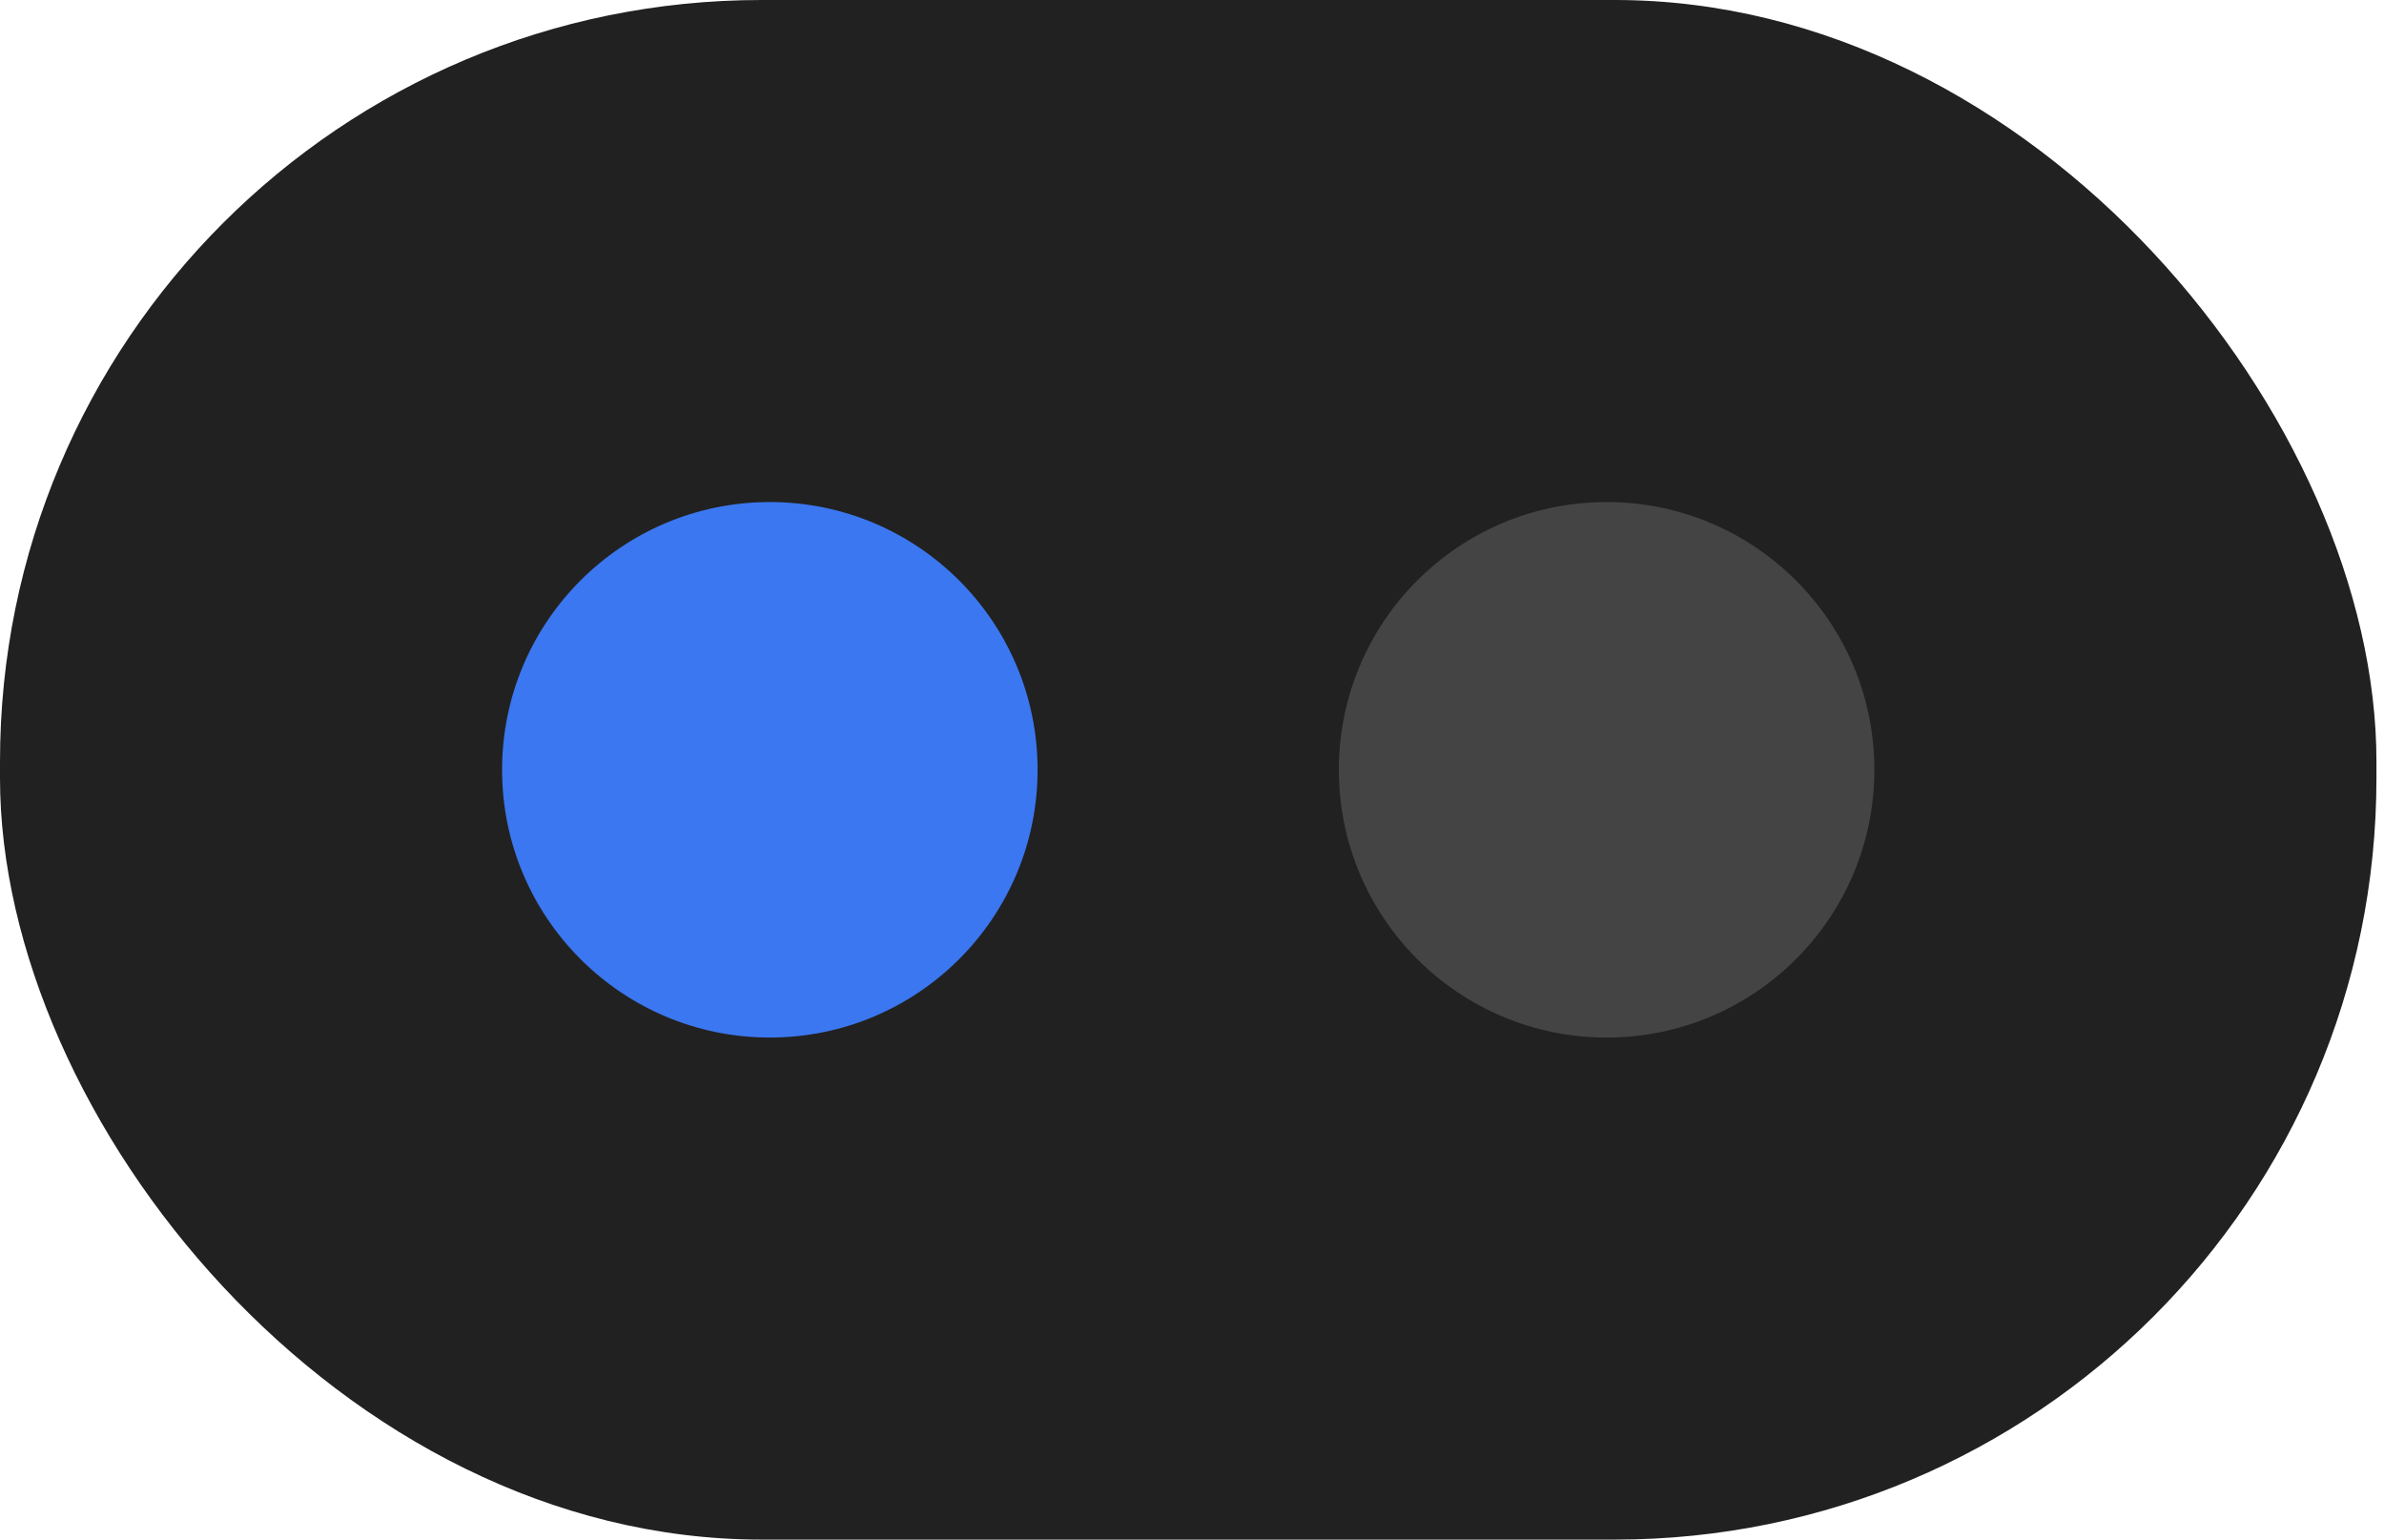 <svg width="48" height="31" viewBox="0 0 48 31" fill="none" xmlns="http://www.w3.org/2000/svg">
<rect width="47.848" height="31" rx="15.333" fill="#212121"/>
<circle cx="15.5" cy="15.5" r="5.391" fill="#3B77F0"/>
<circle opacity="0.5" cx="32.348" cy="15.5" r="5.391" fill="#686868"/>
</svg>
